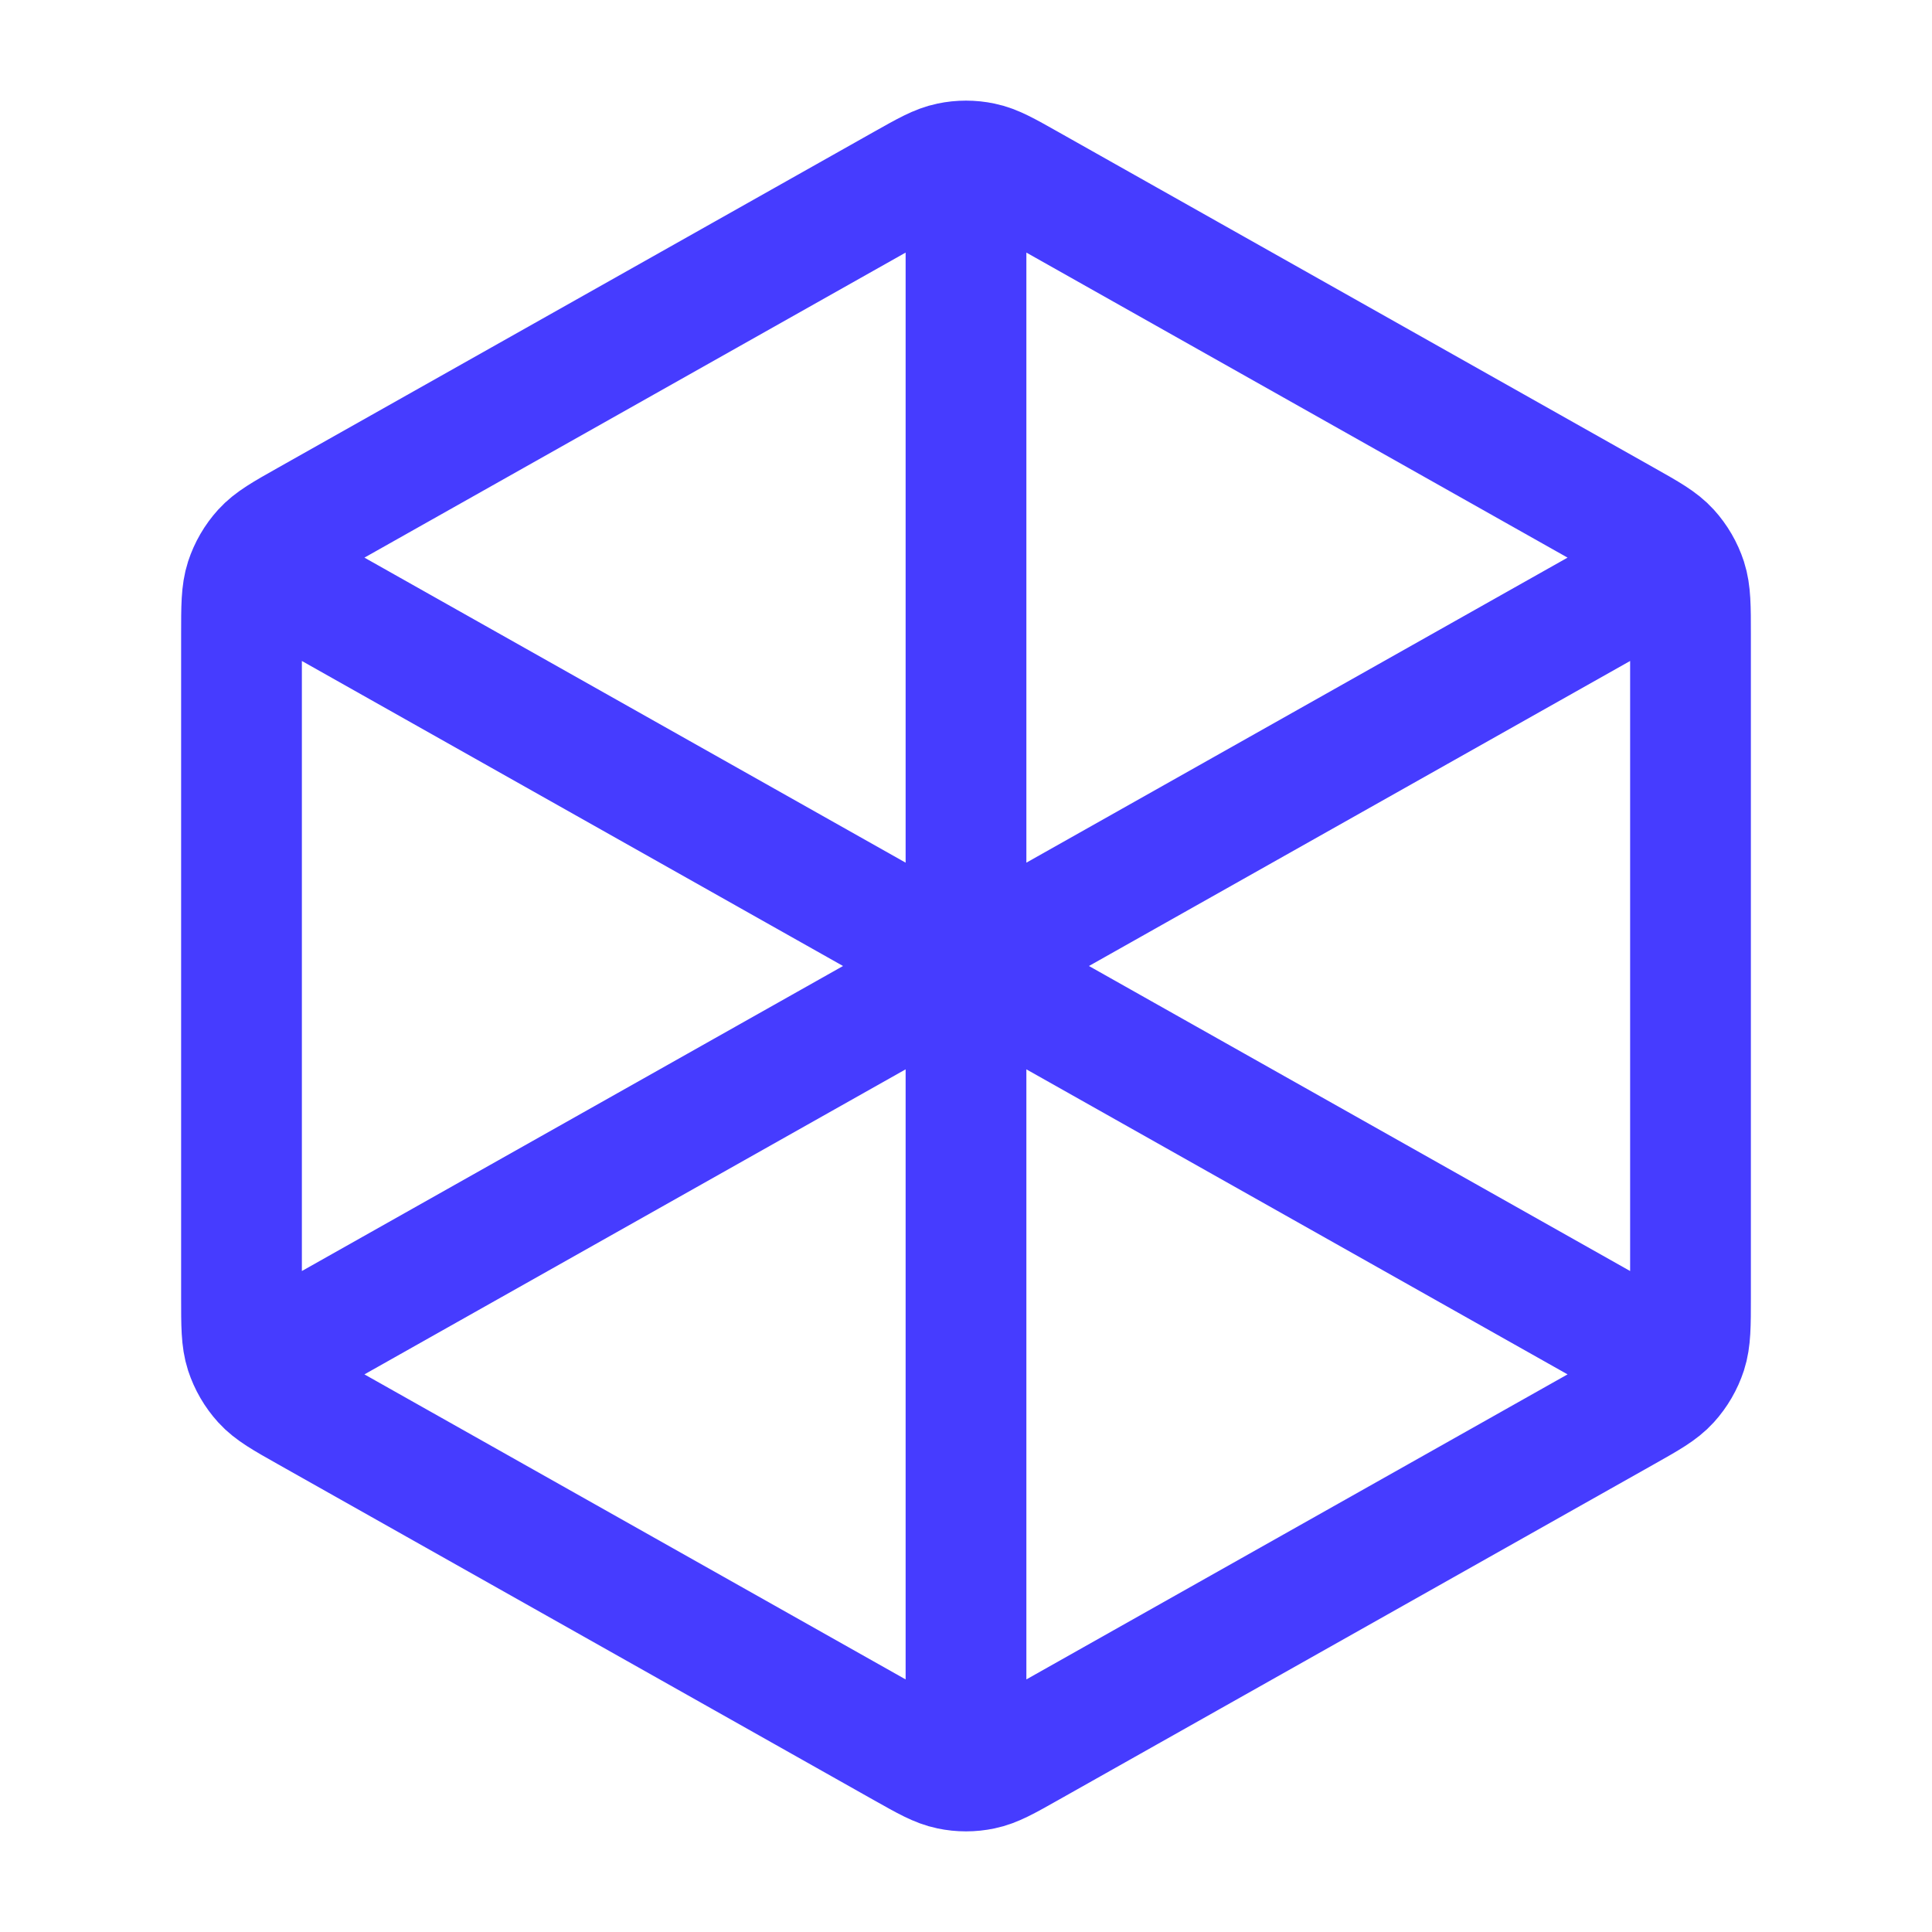 <svg width="24" height="24" viewBox="0 0 24 24" fill="none" xmlns="http://www.w3.org/2000/svg">
<path d="M12 2.361V12M12 12L20.5 7.209M12 12L3.5 7.209M12 12V21.639M20.5 16.791L12.777 12.438C12.493 12.278 12.352 12.198 12.201 12.167C12.069 12.139 11.931 12.139 11.799 12.167C11.648 12.198 11.507 12.278 11.223 12.438L3.5 16.791M21 16.118V7.882C21 7.535 21 7.361 20.95 7.206C20.905 7.069 20.832 6.943 20.735 6.836C20.626 6.716 20.477 6.632 20.177 6.463L12.777 2.292C12.493 2.132 12.352 2.052 12.201 2.021C12.069 1.993 11.931 1.993 11.799 2.021C11.648 2.052 11.507 2.132 11.223 2.292L3.823 6.463C3.523 6.632 3.374 6.716 3.265 6.836C3.168 6.943 3.095 7.069 3.05 7.206C3 7.361 3 7.535 3 7.882V16.118C3 16.465 3 16.639 3.05 16.794C3.095 16.931 3.168 17.057 3.265 17.164C3.374 17.284 3.523 17.368 3.823 17.537L11.223 21.708C11.507 21.868 11.648 21.948 11.799 21.979C11.931 22.007 12.069 22.007 12.201 21.979C12.352 21.948 12.493 21.868 12.777 21.708L20.177 17.537C20.477 17.368 20.626 17.284 20.735 17.164C20.832 17.057 20.905 16.931 20.95 16.794C21 16.639 21 16.465 21 16.118Z" stroke="#463CFF" stroke-width="1.5" stroke-linecap="round" stroke-linejoin="round"/>
</svg>

